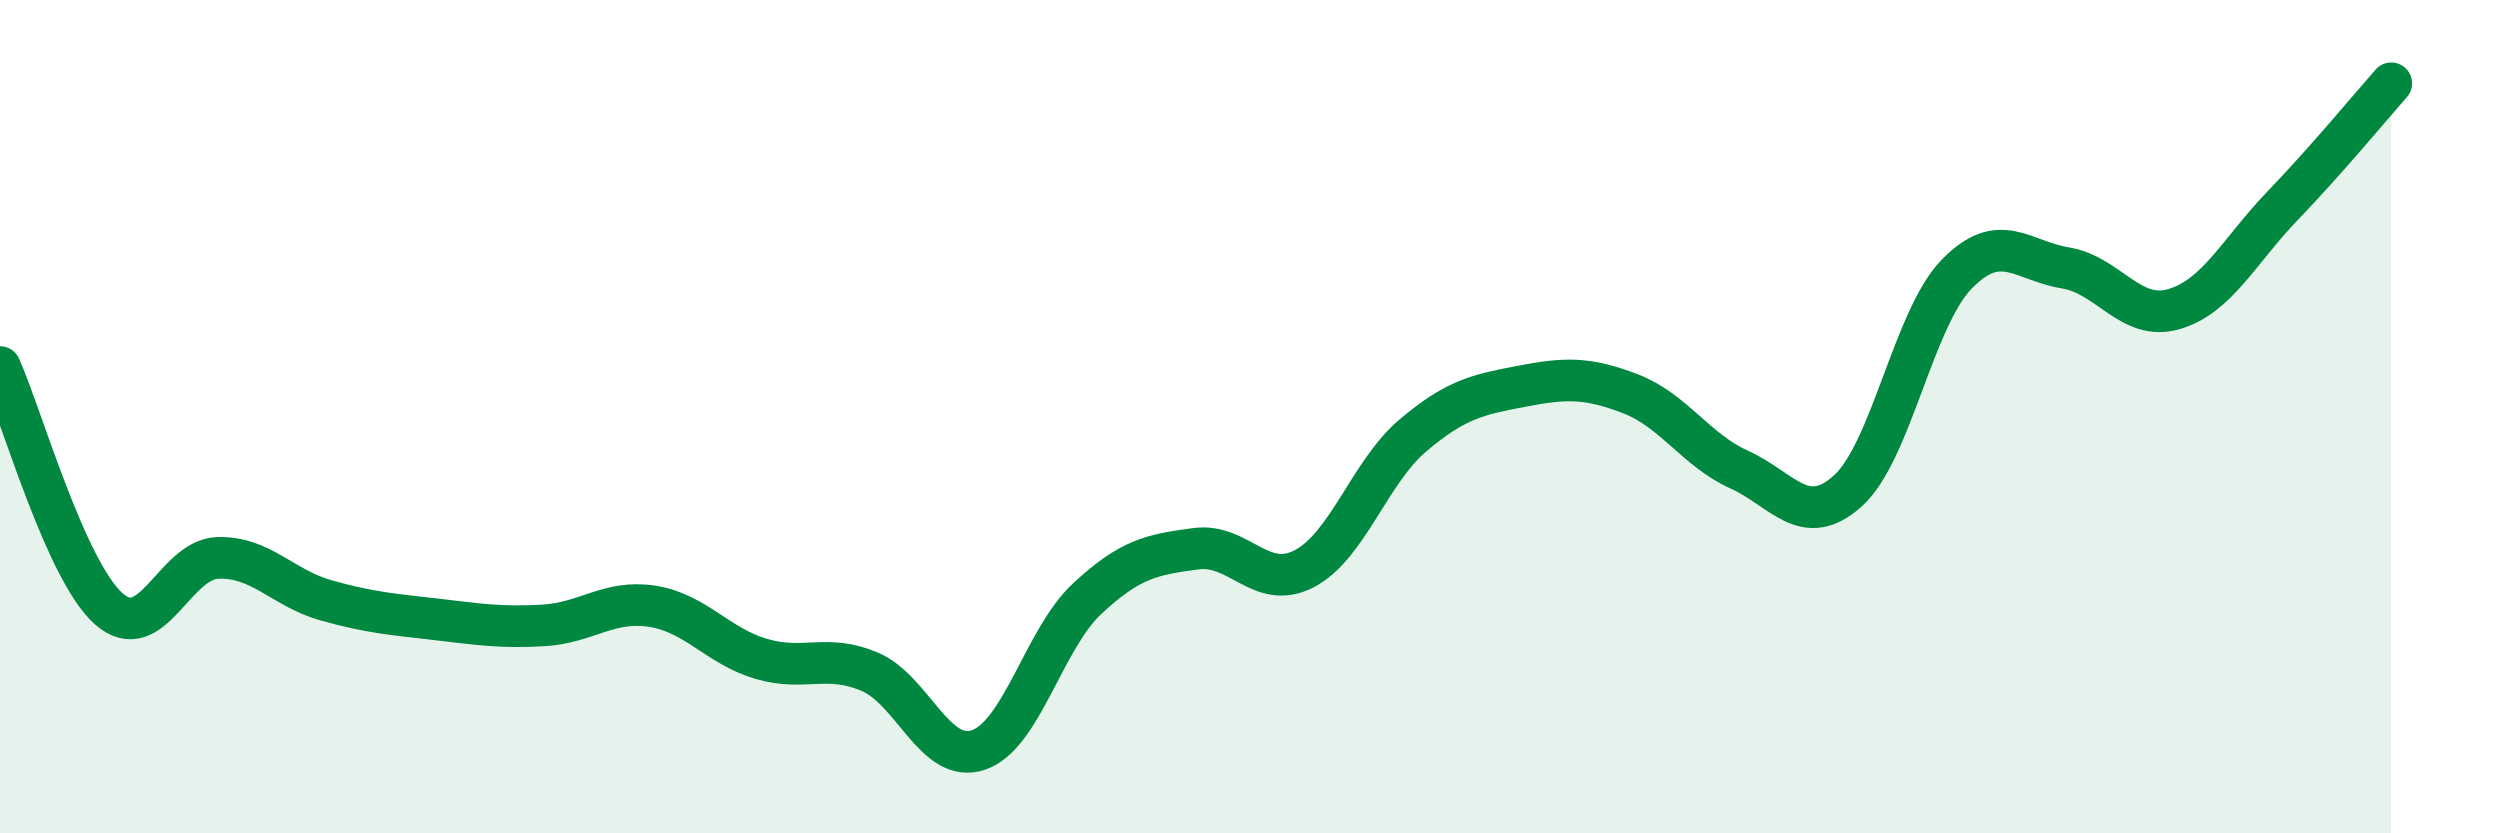
    <svg width="60" height="20" viewBox="0 0 60 20" xmlns="http://www.w3.org/2000/svg">
      <path
        d="M 0,8.81 C 0.52,9.97 1.57,13.69 2.61,14.61 C 3.65,15.53 4.18,13.43 5.22,13.39 C 6.26,13.35 6.79,14.12 7.83,14.41 C 8.87,14.7 9.39,14.74 10.43,14.86 C 11.47,14.98 12,15.07 13.04,15.01 C 14.08,14.95 14.61,14.39 15.65,14.55 C 16.69,14.71 17.22,15.5 18.26,15.81 C 19.3,16.12 19.83,15.68 20.87,16.12 C 21.91,16.56 22.44,18.35 23.48,18 C 24.52,17.65 25.05,15.34 26.09,14.37 C 27.13,13.4 27.66,13.31 28.7,13.17 C 29.74,13.03 30.26,14.19 31.3,13.65 C 32.34,13.11 32.87,11.33 33.91,10.45 C 34.95,9.57 35.48,9.47 36.52,9.27 C 37.56,9.07 38.09,9.05 39.13,9.45 C 40.17,9.85 40.7,10.8 41.74,11.27 C 42.78,11.74 43.31,12.72 44.35,11.78 C 45.39,10.84 45.92,7.65 46.96,6.58 C 48,5.51 48.53,6.26 49.57,6.43 C 50.61,6.6 51.13,7.72 52.17,7.42 C 53.21,7.12 53.74,6.02 54.78,4.94 C 55.82,3.86 56.87,2.59 57.39,2L57.39 20L0 20Z"
        fill="#008740"
        opacity="0.1"
        stroke-linecap="round"
        stroke-linejoin="round"
      />
      <path
        d="M 0,8.81 C 0.52,9.97 1.57,13.69 2.61,14.61 C 3.65,15.53 4.18,13.43 5.22,13.39 C 6.26,13.35 6.79,14.12 7.83,14.41 C 8.87,14.7 9.39,14.74 10.43,14.86 C 11.47,14.98 12,15.07 13.04,15.01 C 14.08,14.95 14.61,14.39 15.65,14.55 C 16.69,14.71 17.22,15.5 18.26,15.81 C 19.3,16.12 19.83,15.68 20.87,16.12 C 21.91,16.56 22.44,18.35 23.48,18 C 24.52,17.65 25.05,15.34 26.09,14.37 C 27.13,13.4 27.66,13.31 28.7,13.17 C 29.74,13.03 30.26,14.19 31.3,13.65 C 32.34,13.11 32.87,11.33 33.91,10.45 C 34.95,9.57 35.48,9.47 36.52,9.27 C 37.56,9.07 38.09,9.05 39.13,9.45 C 40.17,9.85 40.7,10.8 41.74,11.27 C 42.78,11.74 43.31,12.72 44.35,11.78 C 45.39,10.84 45.92,7.65 46.96,6.58 C 48,5.51 48.53,6.26 49.57,6.43 C 50.61,6.6 51.13,7.72 52.17,7.42 C 53.21,7.12 53.74,6.02 54.78,4.94 C 55.82,3.86 56.87,2.59 57.39,2"
        stroke="#008740"
        stroke-width="1"
        fill="none"
        stroke-linecap="round"
        stroke-linejoin="round"
      />
    </svg>
  